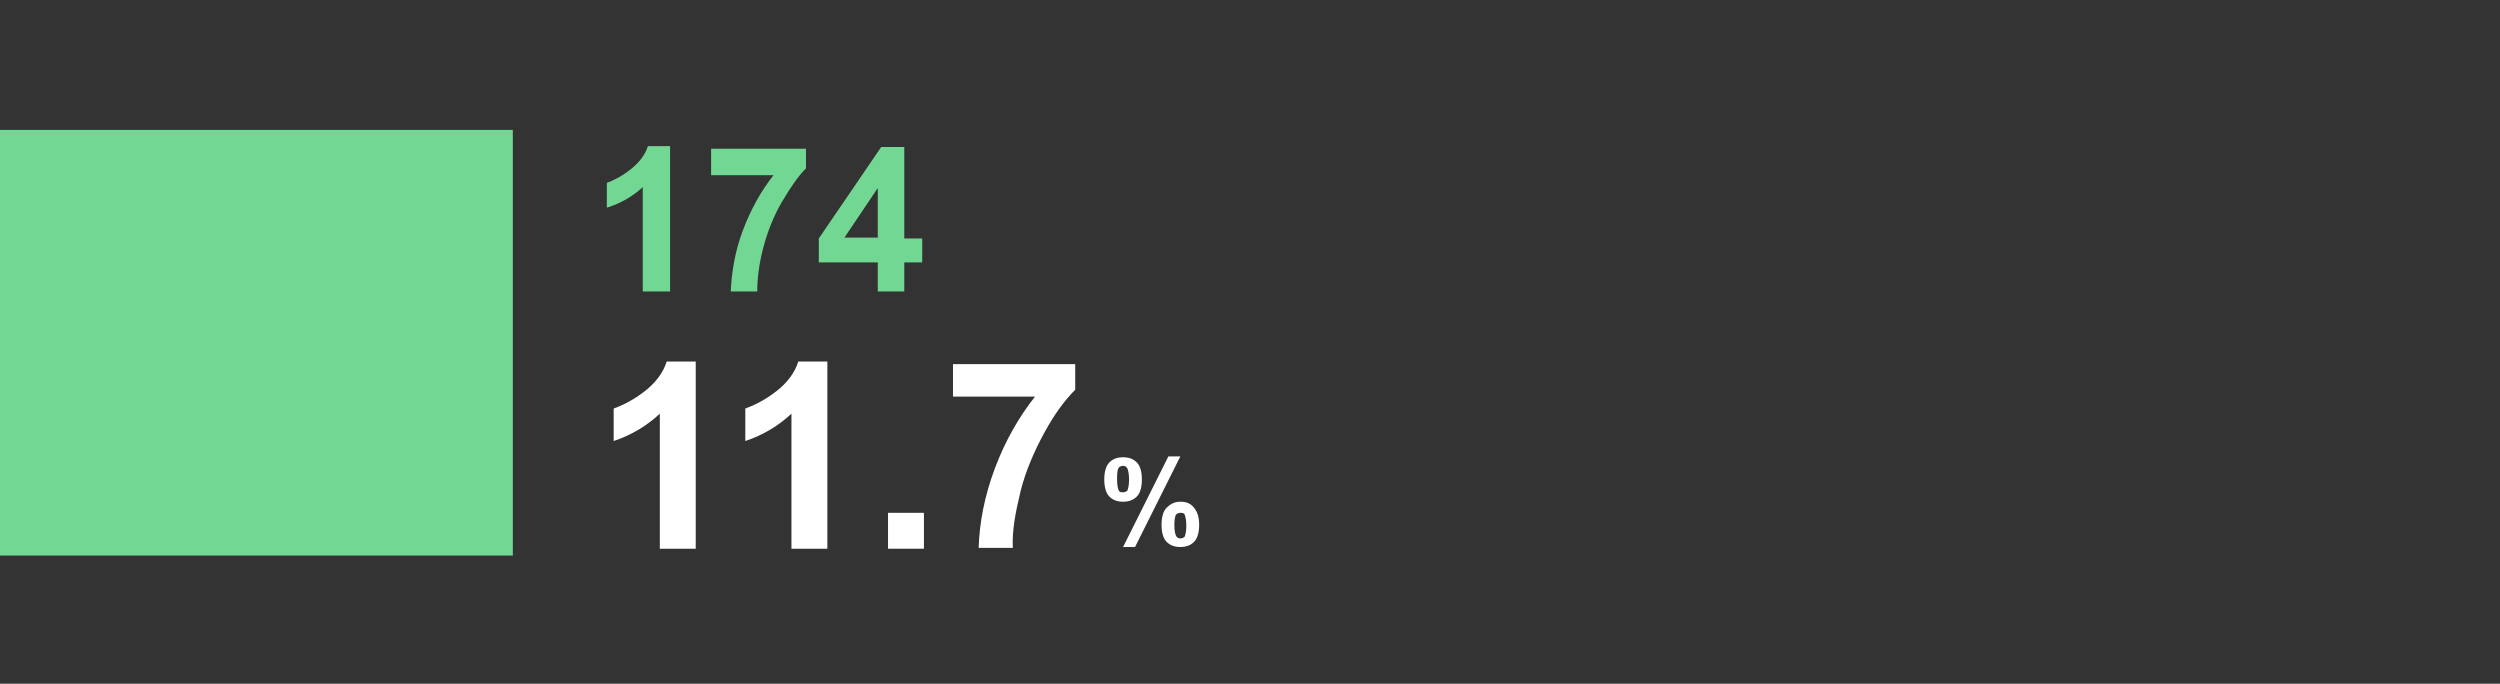 <?xml version="1.0" encoding="utf-8"?>
<!-- Generator: Adobe Illustrator 22.0.1, SVG Export Plug-In . SVG Version: 6.00 Build 0)  -->
<svg version="1.1" id="Layer_2_1_" xmlns="http://www.w3.org/2000/svg" xmlns:xlink="http://www.w3.org/1999/xlink" x="0px" y="0px"
	 viewBox="0 0 292.5 80" style="enable-background:new 0 0 292.5 80;" xml:space="preserve">
<rect x="0" y="0" width="292.5" height="80" fill="#333333" stroke="none"/>
<style type="text/css">
	.st0{fill:#72D793;}
	.st1{fill:#FFFFFF;}
	.st2{enable-background:new    ;}
</style>
<g id="g02_x5F_c02">
	<rect y="15.2" class="st0" width="60" height="49.8"/>
</g>
<g>
	<path class="st1" d="M129.2,56.1c0-0.9,0.2-1.6,0.6-2s0.9-0.6,1.6-0.6c0.7,0,1.2,0.2,1.6,0.6c0.4,0.4,0.6,1.1,0.6,2s-0.2,1.6-0.6,2
		c-0.4,0.4-0.9,0.6-1.6,0.6c-0.7,0-1.2-0.2-1.6-0.6S129.2,57,129.2,56.1z M130.7,56.1c0,0.7,0.1,1.1,0.2,1.3
		c0.1,0.2,0.3,0.2,0.5,0.2s0.4-0.1,0.5-0.2c0.1-0.2,0.2-0.7,0.2-1.3s-0.1-1.1-0.2-1.3c-0.1-0.2-0.3-0.3-0.5-0.3s-0.4,0.1-0.5,0.2
		C130.7,55,130.7,55.5,130.7,56.1z M132.8,64h-1.4l5.3-10.6h1.4L132.8,64z M135.9,61.4c0-0.9,0.2-1.6,0.6-2c0.4-0.4,0.9-0.7,1.6-0.7
		c0.7,0,1.2,0.2,1.6,0.7s0.6,1.1,0.6,2s-0.2,1.6-0.6,2s-0.9,0.6-1.6,0.6c-0.7,0-1.2-0.2-1.6-0.6C136.1,63,135.9,62.3,135.9,61.4z
		 M137.4,61.4c0,0.7,0.1,1.1,0.2,1.3c0.1,0.2,0.3,0.3,0.5,0.3s0.4-0.1,0.5-0.2c0.1-0.2,0.2-0.7,0.2-1.3s-0.1-1.1-0.2-1.3
		c-0.1-0.2-0.3-0.2-0.5-0.2s-0.4,0.1-0.5,0.2C137.5,60.3,137.4,60.8,137.4,61.4z"/>
</g>
<g class="st2">
	<path class="st0" d="M78.4,34.1h-3.2V21.9C74,23,72.6,23.8,71,24.3v-2.9c0.8-0.3,1.8-0.8,2.8-1.6c1-0.8,1.7-1.7,2-2.7h2.6V34.1z"/>
	<path class="st0" d="M83.2,20.4v-3h11.1v2.3c-0.9,0.9-1.8,2.2-2.8,3.9s-1.7,3.5-2.2,5.4c-0.5,1.9-0.7,3.6-0.7,5.1h-3.1
		c0.1-2.3,0.5-4.7,1.4-7.1c0.9-2.4,2.1-4.6,3.6-6.5H83.2z"/>
	<path class="st0" d="M102.7,34.1v-3.4h-6.9v-2.8l7.3-10.7h2.7v10.7h2.1v2.8h-2.1v3.4H102.7z M102.7,27.8v-5.8l-3.9,5.8H102.7z"/>
</g>
<g class="st2">
	<path class="st1" d="M81.4,64.2h-4.2V48.4c-1.5,1.4-3.3,2.5-5.4,3.2v-3.8c1.1-0.4,2.3-1,3.6-2c1.3-1,2.2-2.2,2.6-3.5h3.4V64.2z"/>
	<path class="st1" d="M96.8,64.2h-4.2V48.4c-1.5,1.4-3.3,2.5-5.4,3.2v-3.8c1.1-0.4,2.3-1,3.6-2c1.3-1,2.2-2.2,2.6-3.5h3.4V64.2z"/>
	<path class="st1" d="M103.9,64.2V60h4.2v4.2H103.9z"/>
	<path class="st1" d="M111.5,46.5v-3.9h14.3v3c-1.2,1.2-2.4,2.8-3.6,5c-1.2,2.2-2.2,4.5-2.8,6.9c-0.6,2.5-1,4.6-0.9,6.6h-4
		c0.1-3,0.7-6.1,1.9-9.3s2.8-6,4.7-8.4H111.5z"/>
</g>
</svg>
